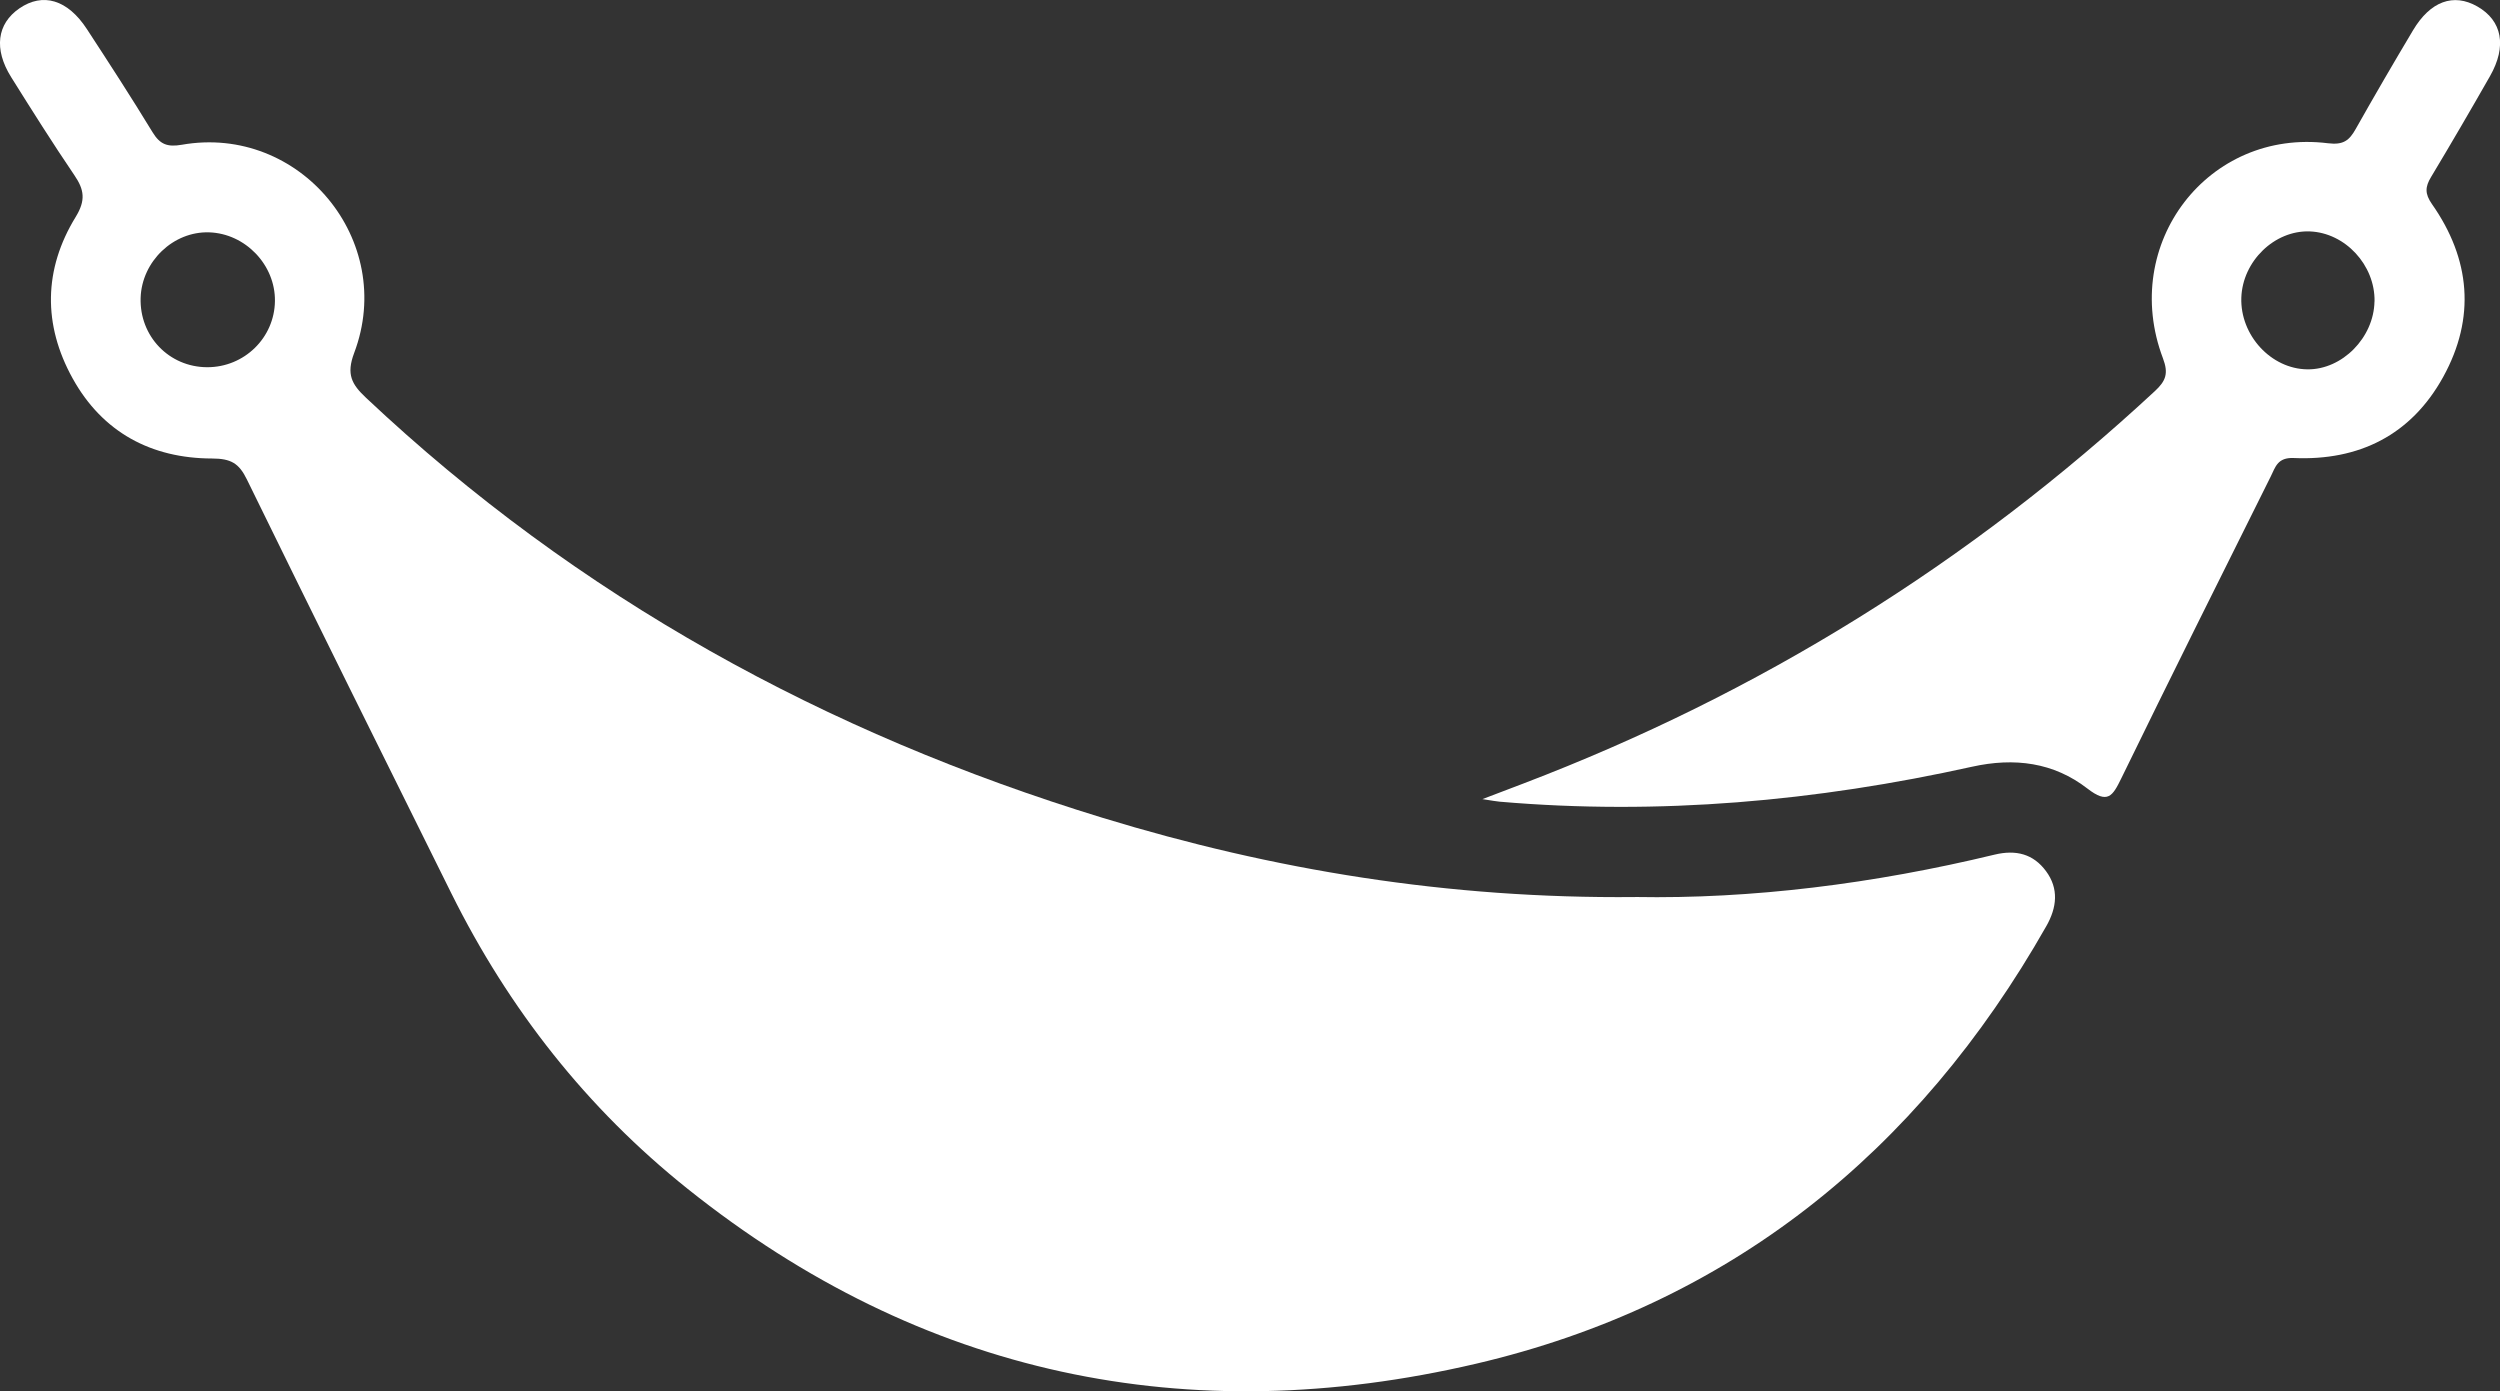 <svg xmlns="http://www.w3.org/2000/svg" width="115" height="64" viewBox="0 0 115 64" fill="none"><rect x="0" y="0" width="115" height="64" fill="#333333" stroke="none"/><g clip-path="url(#clip0_6_661)"><path d="M75.216 41.262C80.575 41.359 86.198 40.654 91.747 39.314C92.739 39.075 93.533 39.283 94.117 40.073C94.711 40.876 94.621 41.74 94.132 42.6C88.198 53.056 79.499 60.022 67.886 62.734C54.652 65.824 42.41 63.295 31.627 54.683C27.002 50.988 23.407 46.418 20.762 41.094C17.613 34.754 14.467 28.412 11.356 22.054C10.989 21.302 10.617 21.094 9.748 21.091C6.973 21.084 4.718 19.897 3.34 17.404C1.974 14.939 2.002 12.387 3.483 9.976C3.949 9.214 3.878 8.73 3.424 8.064C2.418 6.582 1.462 5.064 0.512 3.546C-0.293 2.259 -0.138 1.093 0.891 0.386C1.969 -0.355 3.108 -0.023 3.995 1.335C5.022 2.907 6.043 4.482 7.019 6.085C7.363 6.649 7.707 6.772 8.362 6.659C13.789 5.704 18.25 11.059 16.291 16.238C15.919 17.224 16.184 17.682 16.831 18.292C26.59 27.485 37.999 33.728 50.713 37.618C58.579 40.024 66.62 41.346 75.216 41.264V41.262ZM12.647 13.851C12.67 12.188 11.287 10.742 9.621 10.688C7.975 10.634 6.522 12.024 6.469 13.701C6.413 15.466 7.776 16.887 9.531 16.892C11.236 16.895 12.624 15.541 12.647 13.853V13.851Z" fill="white"></path><path d="M68.185 36.762C69.007 36.448 69.545 36.244 70.083 36.039C80.911 31.906 90.596 25.906 99.124 17.991C99.636 17.518 99.756 17.17 99.496 16.483C97.503 11.216 101.575 5.9 107.091 6.59C107.8 6.677 108.067 6.459 108.365 5.929C109.224 4.405 110.105 2.892 111 1.392C111.797 0.054 112.862 -0.327 113.955 0.296C115.102 0.95 115.326 2.126 114.539 3.505C113.652 5.061 112.75 6.608 111.828 8.144C111.555 8.597 111.537 8.911 111.871 9.389C113.642 11.916 113.886 14.62 112.388 17.337C110.911 20.019 108.505 21.2 105.514 21.069C104.765 21.035 104.668 21.488 104.457 21.912C102.153 26.536 99.845 31.157 97.582 35.799C97.177 36.63 96.956 36.996 96.02 36.273C94.466 35.069 92.665 34.837 90.716 35.269C83.551 36.857 76.312 37.51 68.982 36.877C68.824 36.865 68.669 36.831 68.187 36.759L68.185 36.762ZM109.229 13.866C109.257 12.194 107.881 10.707 106.248 10.645C104.63 10.586 103.157 12.014 103.101 13.694C103.045 15.426 104.472 16.972 106.141 16.99C107.741 17.008 109.198 15.531 109.226 13.866H109.229Z" fill="white"></path></g><defs><clipPath id="clip0_6_661"><rect width="115" height="64" fill="white"></rect></clipPath></defs></svg>